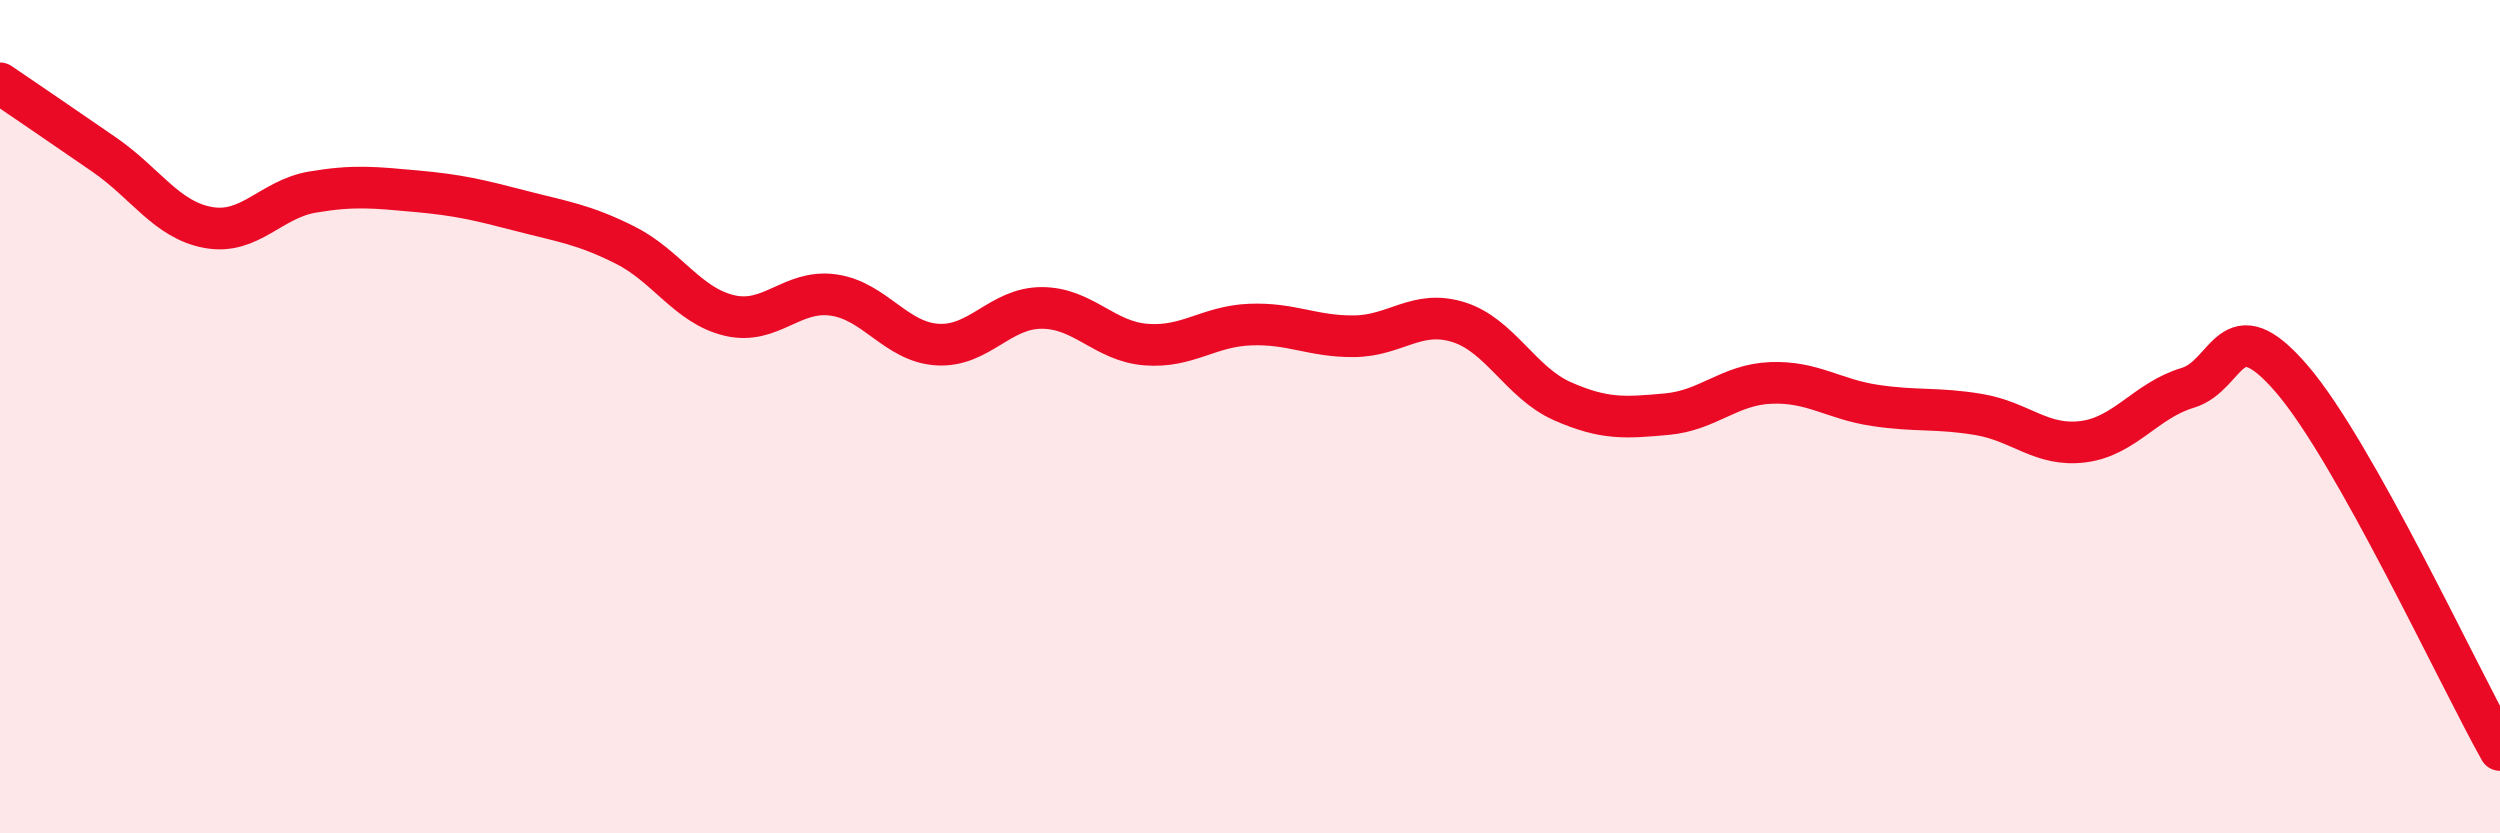 
    <svg width="60" height="20" viewBox="0 0 60 20" xmlns="http://www.w3.org/2000/svg">
      <path
        d="M 0,2 C 0.5,2.34 1.5,3.02 2.5,3.71 C 3.5,4.4 4,5.28 5,5.46 C 6,5.64 6.5,4.78 7.5,4.61 C 8.5,4.44 9,4.5 10,4.59 C 11,4.68 11.5,4.8 12.5,5.06 C 13.5,5.32 14,5.38 15,5.88 C 16,6.38 16.5,7.33 17.5,7.57 C 18.5,7.81 19,6.94 20,7.08 C 21,7.22 21.5,8.21 22.5,8.27 C 23.5,8.33 24,7.39 25,7.39 C 26,7.39 26.5,8.19 27.5,8.27 C 28.5,8.35 29,7.83 30,7.79 C 31,7.75 31.5,8.08 32.5,8.07 C 33.5,8.06 34,7.42 35,7.73 C 36,8.04 36.5,9.19 37.5,9.63 C 38.5,10.07 39,10.03 40,9.94 C 41,9.85 41.5,9.23 42.5,9.19 C 43.5,9.15 44,9.58 45,9.73 C 46,9.88 46.5,9.78 47.5,9.95 C 48.5,10.12 49,10.73 50,10.6 C 51,10.47 51.5,9.61 52.5,9.31 C 53.5,9.01 53.5,7.35 55,9.09 C 56.5,10.83 59,16.22 60,18L60 20L0 20Z"
        fill="#EB0A25"
        opacity="0.1"
        stroke-linecap="round"
        stroke-linejoin="round"
      />
      <path
        d="M 0,2 C 0.5,2.34 1.5,3.02 2.5,3.71 C 3.5,4.4 4,5.28 5,5.46 C 6,5.64 6.5,4.78 7.5,4.61 C 8.5,4.44 9,4.5 10,4.59 C 11,4.68 11.5,4.8 12.5,5.06 C 13.5,5.32 14,5.38 15,5.88 C 16,6.38 16.5,7.33 17.5,7.57 C 18.5,7.81 19,6.94 20,7.08 C 21,7.22 21.5,8.21 22.5,8.27 C 23.5,8.33 24,7.39 25,7.39 C 26,7.39 26.5,8.19 27.5,8.27 C 28.5,8.35 29,7.83 30,7.79 C 31,7.75 31.5,8.08 32.5,8.07 C 33.5,8.06 34,7.42 35,7.73 C 36,8.04 36.5,9.19 37.5,9.63 C 38.5,10.07 39,10.03 40,9.94 C 41,9.85 41.5,9.23 42.5,9.19 C 43.5,9.15 44,9.58 45,9.73 C 46,9.88 46.5,9.78 47.5,9.95 C 48.5,10.12 49,10.73 50,10.6 C 51,10.47 51.5,9.61 52.5,9.31 C 53.5,9.01 53.5,7.35 55,9.09 C 56.5,10.83 59,16.22 60,18"
        stroke="#EB0A25"
        stroke-width="1"
        fill="none"
        stroke-linecap="round"
        stroke-linejoin="round"
      />
    </svg>
  